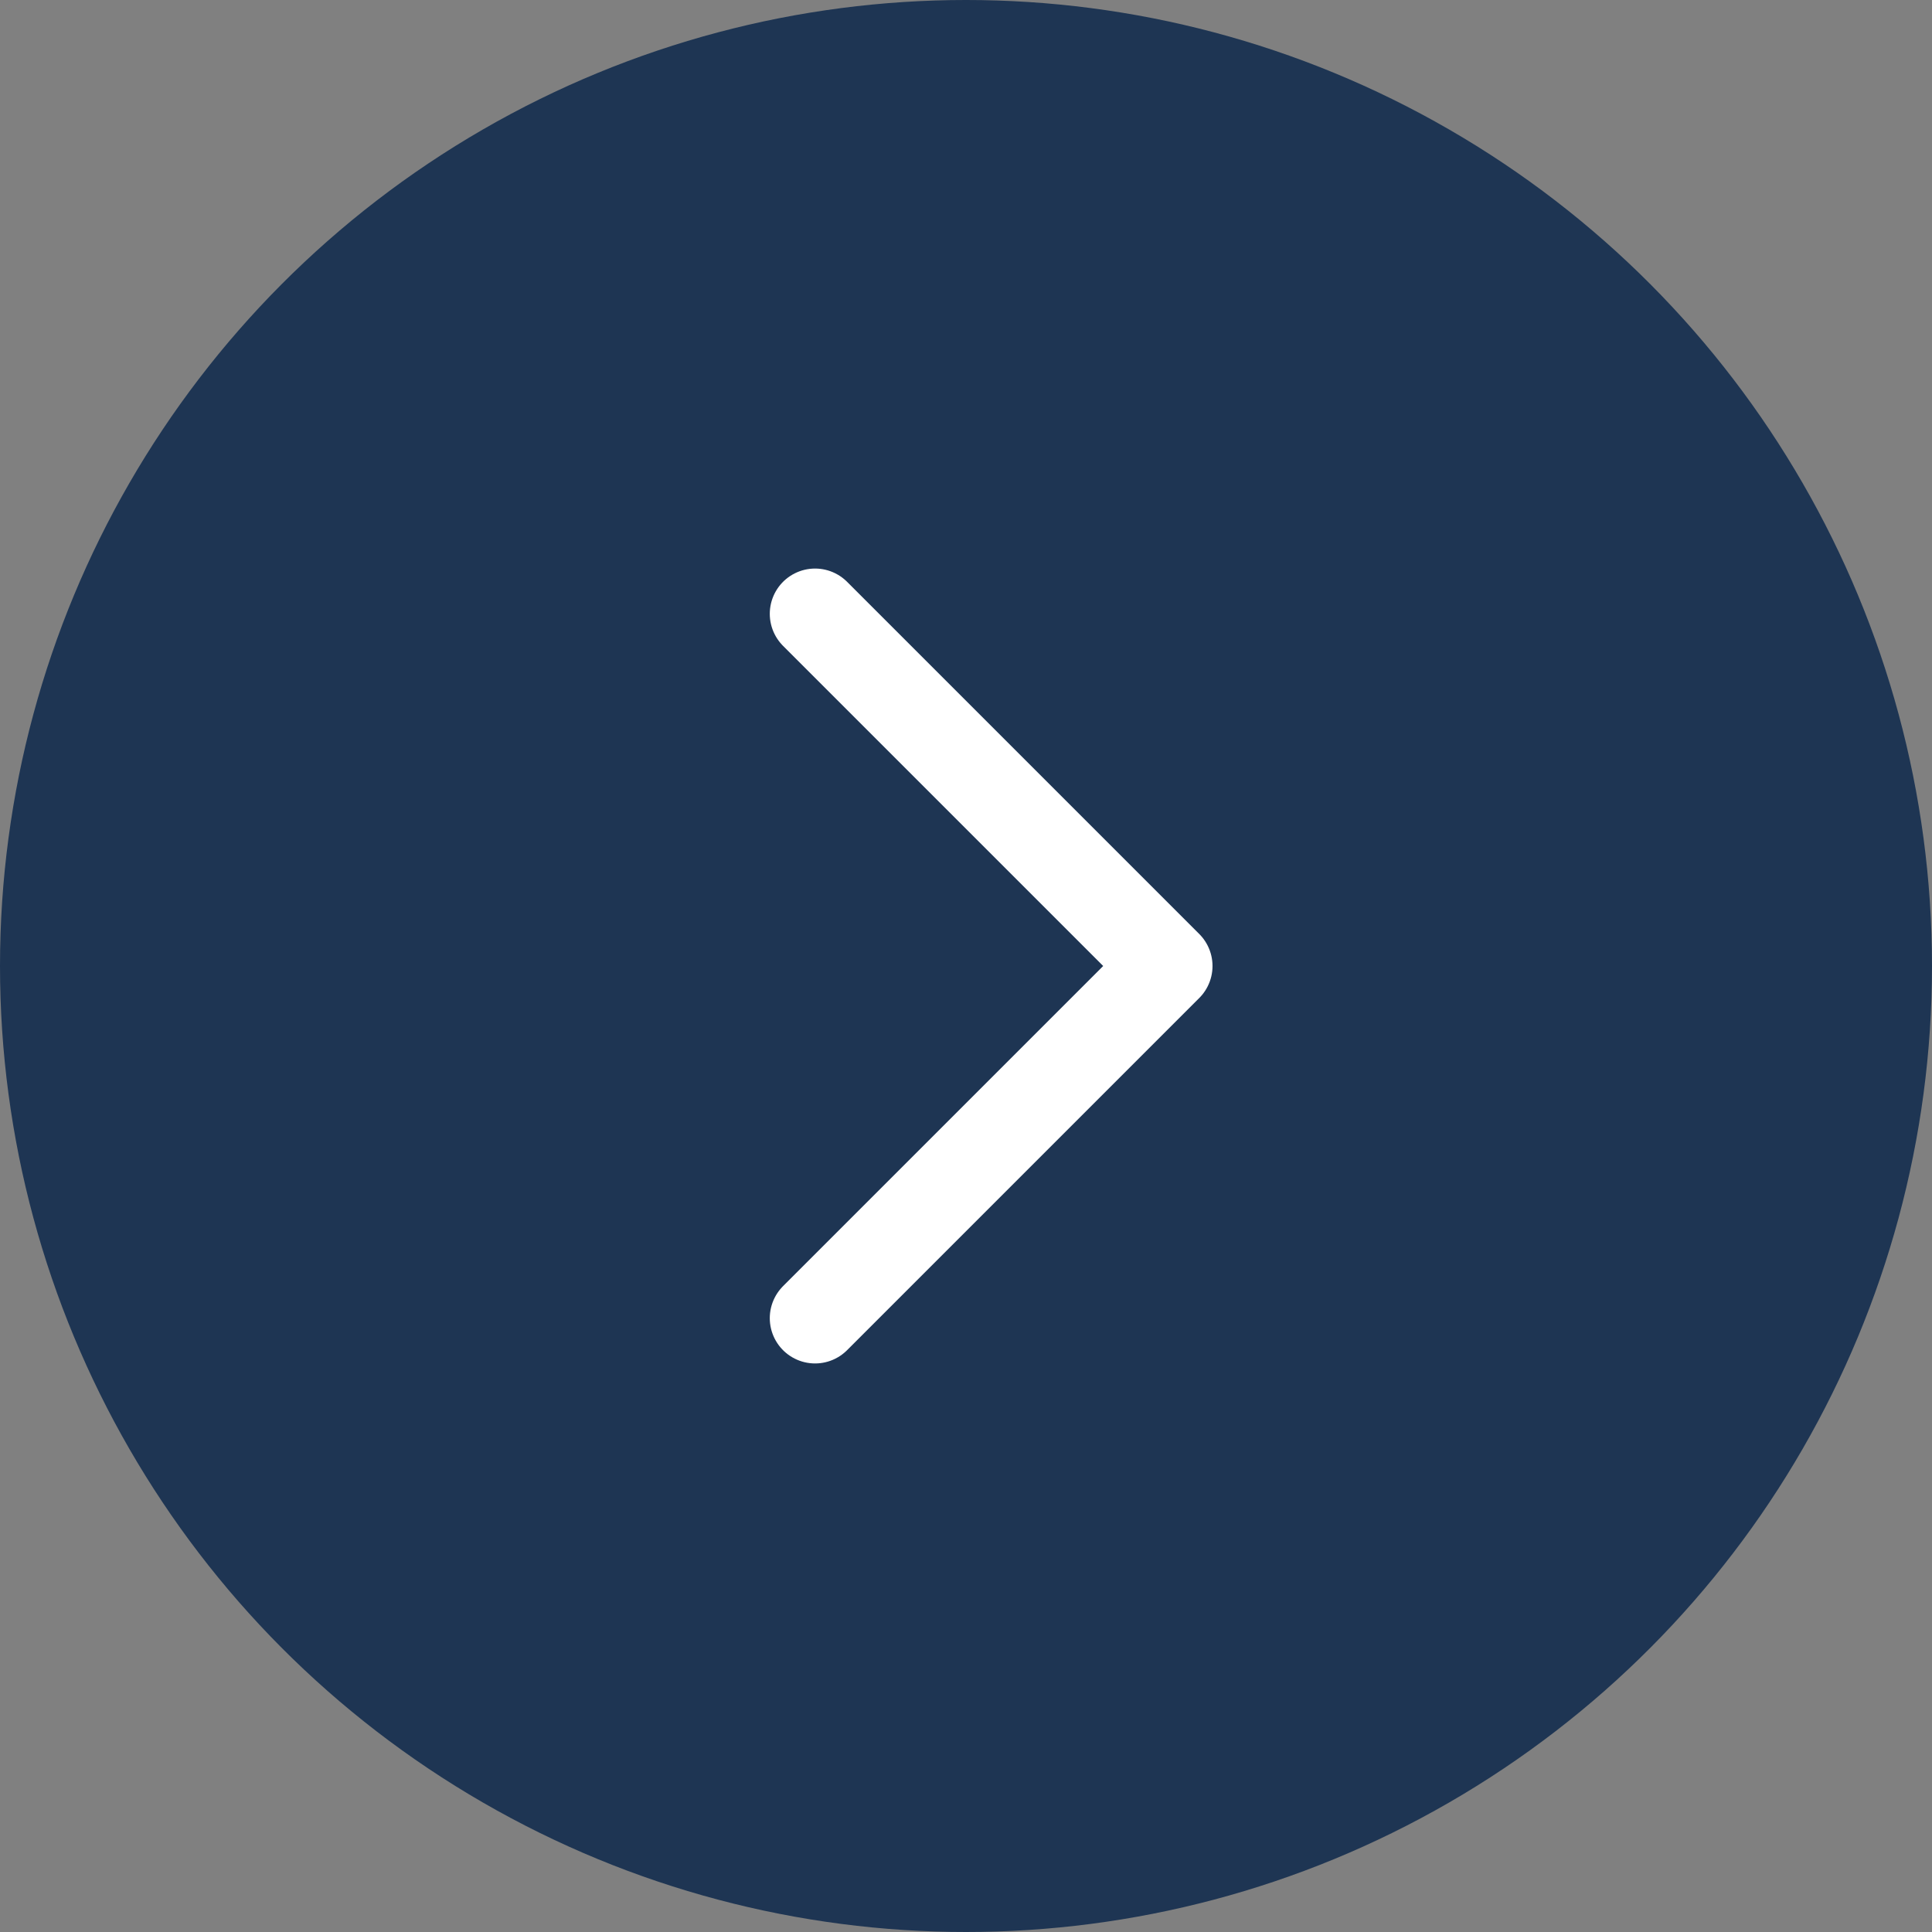 <?xml version="1.0" encoding="UTF-8"?> <svg xmlns="http://www.w3.org/2000/svg" width="32" height="32" viewBox="0 0 32 32" fill="none"><rect x="0" y="0" width="32" height="32" fill="#808080" stroke="none"/> <circle cx="16" cy="16" r="16" fill="#1E3553"></circle> <path d="M13.5 10.167L19.333 16L13.5 21.833" stroke="white" stroke-width="1.5" stroke-linecap="round" stroke-linejoin="round"></path> </svg> 